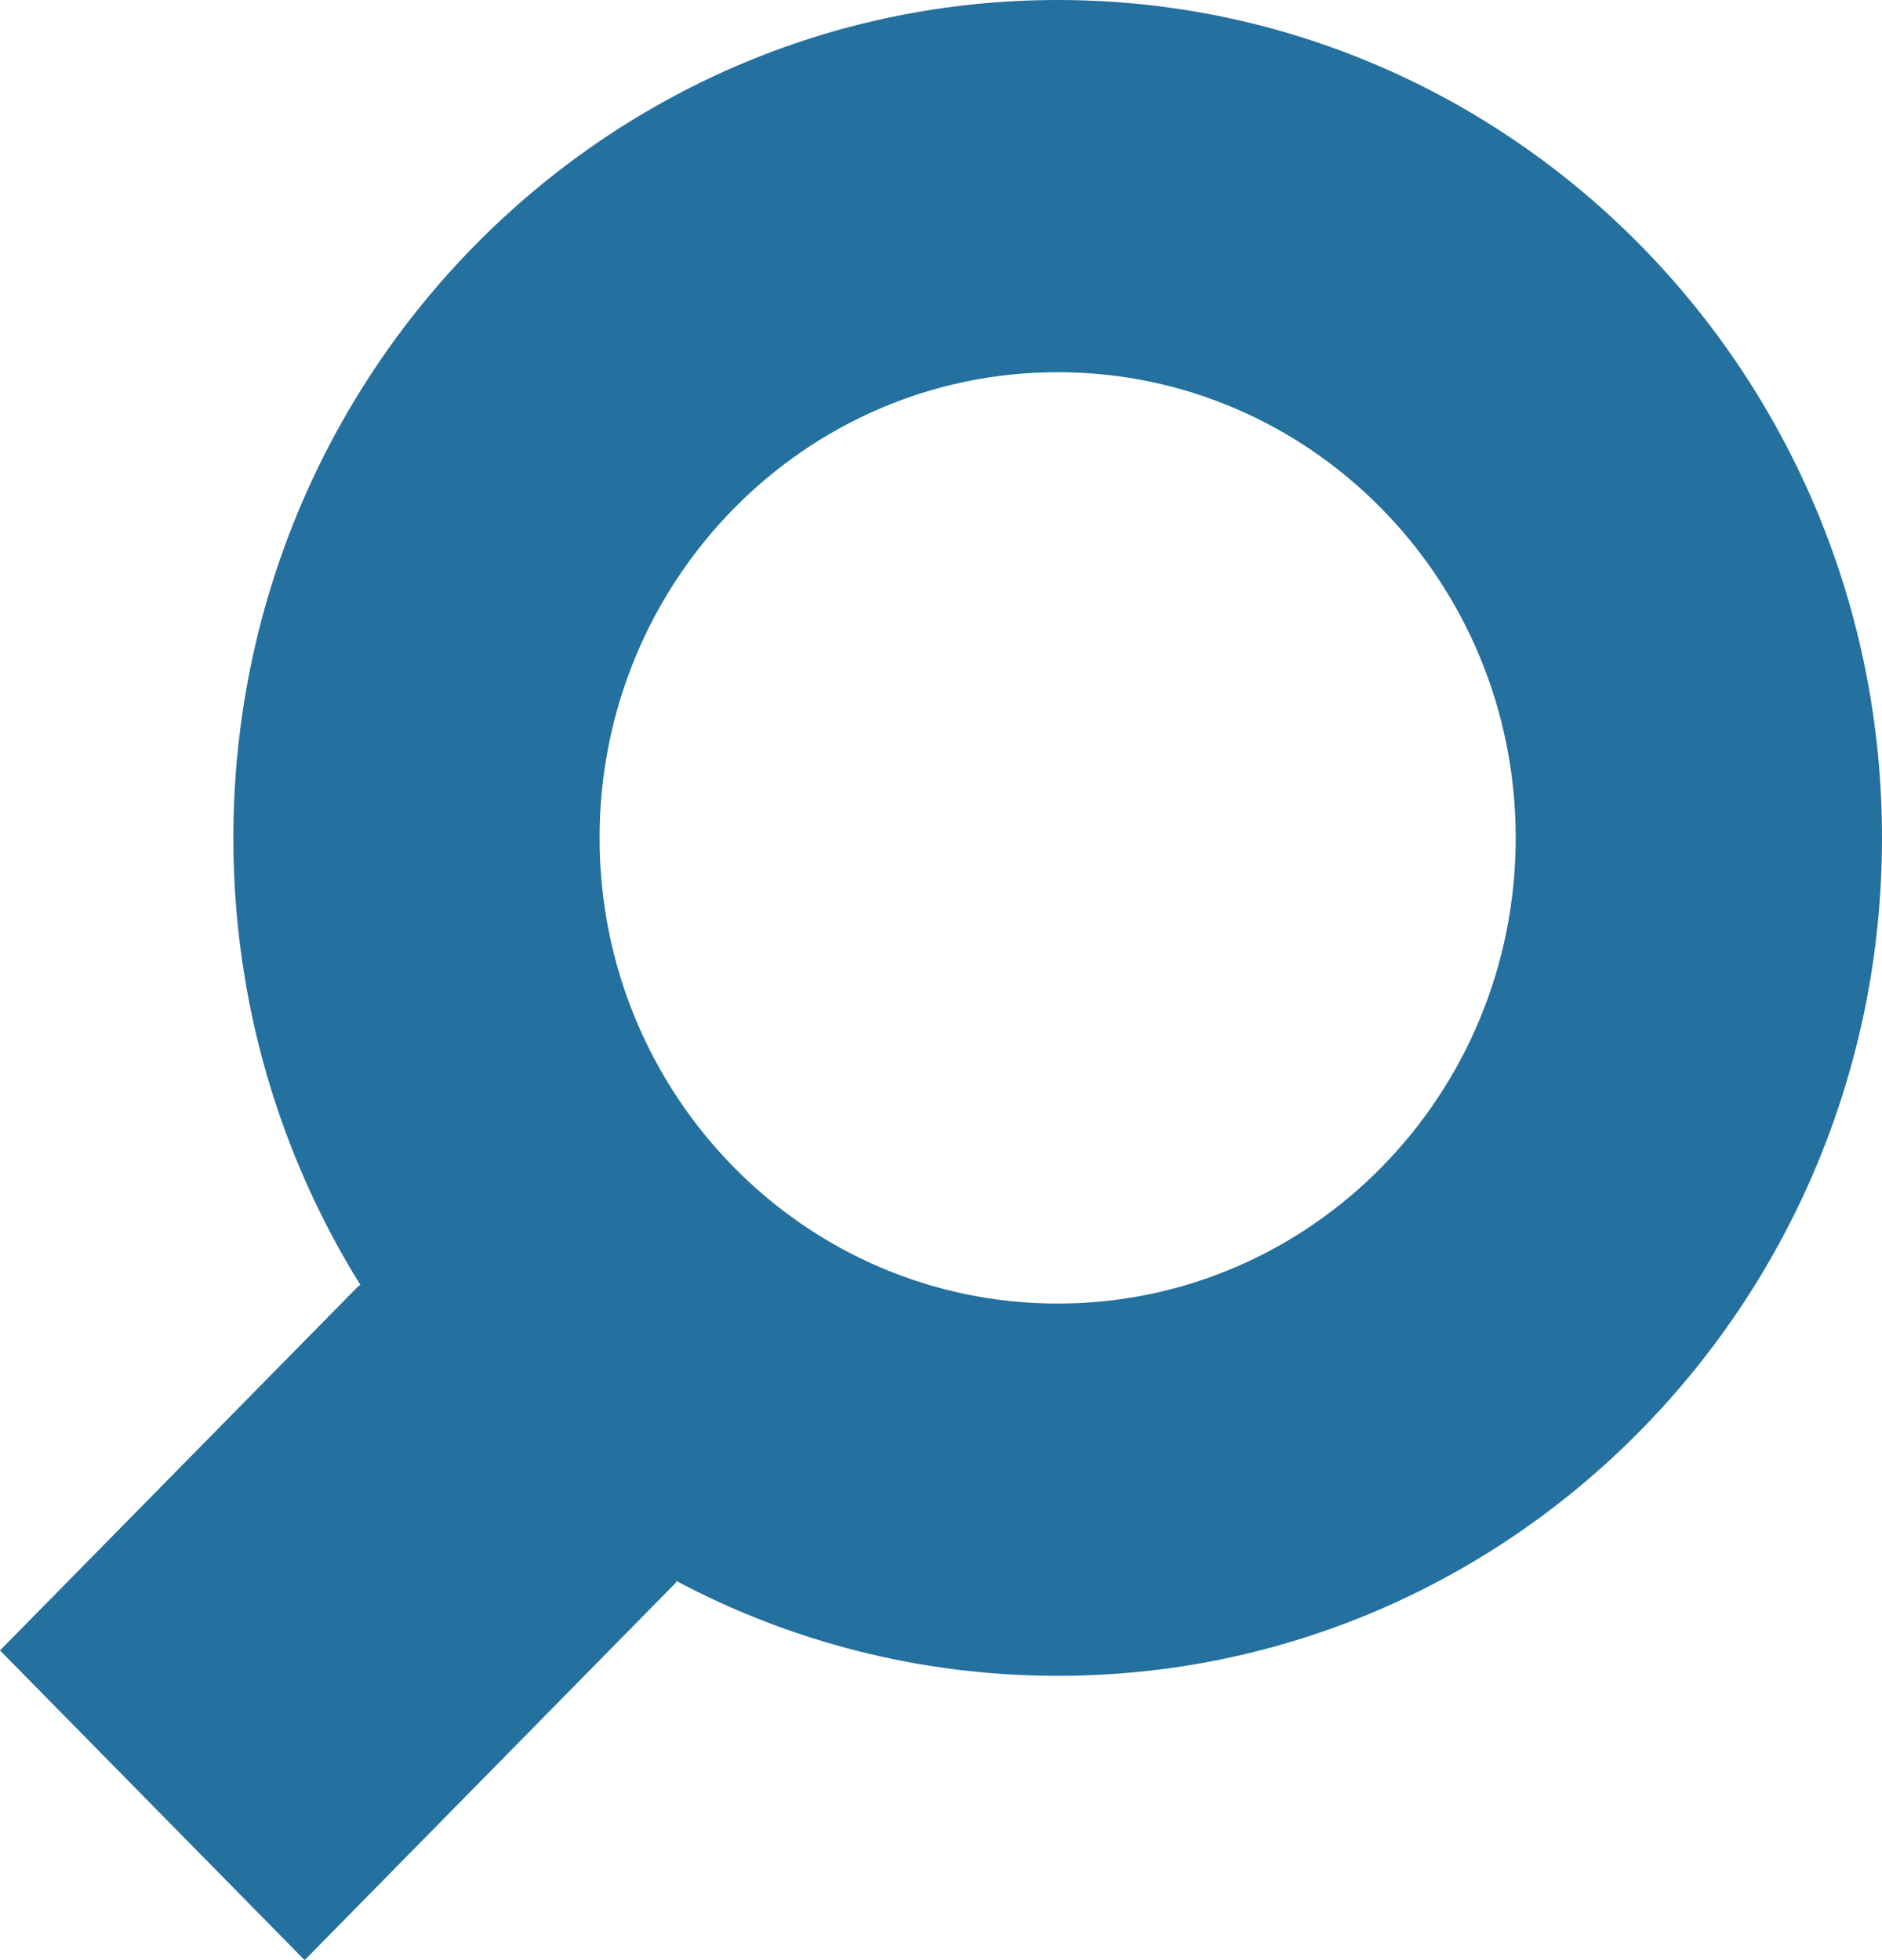 <svg width="24" height="25" viewBox="0 0 24 25" fill="none" xmlns="http://www.w3.org/2000/svg">
<path d="M13.488 0C7.683 0 2.976 4.784 2.976 10.687C2.976 12.784 3.57 14.74 4.597 16.391C4.589 16.394 4.582 16.397 4.574 16.4L0 21.05L3.885 25L8.624 20.181C8.623 20.175 8.621 20.168 8.619 20.161C10.075 20.936 11.732 21.374 13.488 21.374C19.294 21.374 24 16.589 24 10.687C24 4.784 19.294 0 13.488 0ZM13.488 4.747C16.715 4.747 19.329 7.407 19.329 10.687C19.329 13.967 16.715 16.626 13.488 16.626C10.262 16.626 7.646 13.967 7.646 10.687C7.646 7.407 10.262 4.747 13.488 4.747Z" fill="#24709E"/>
</svg>
